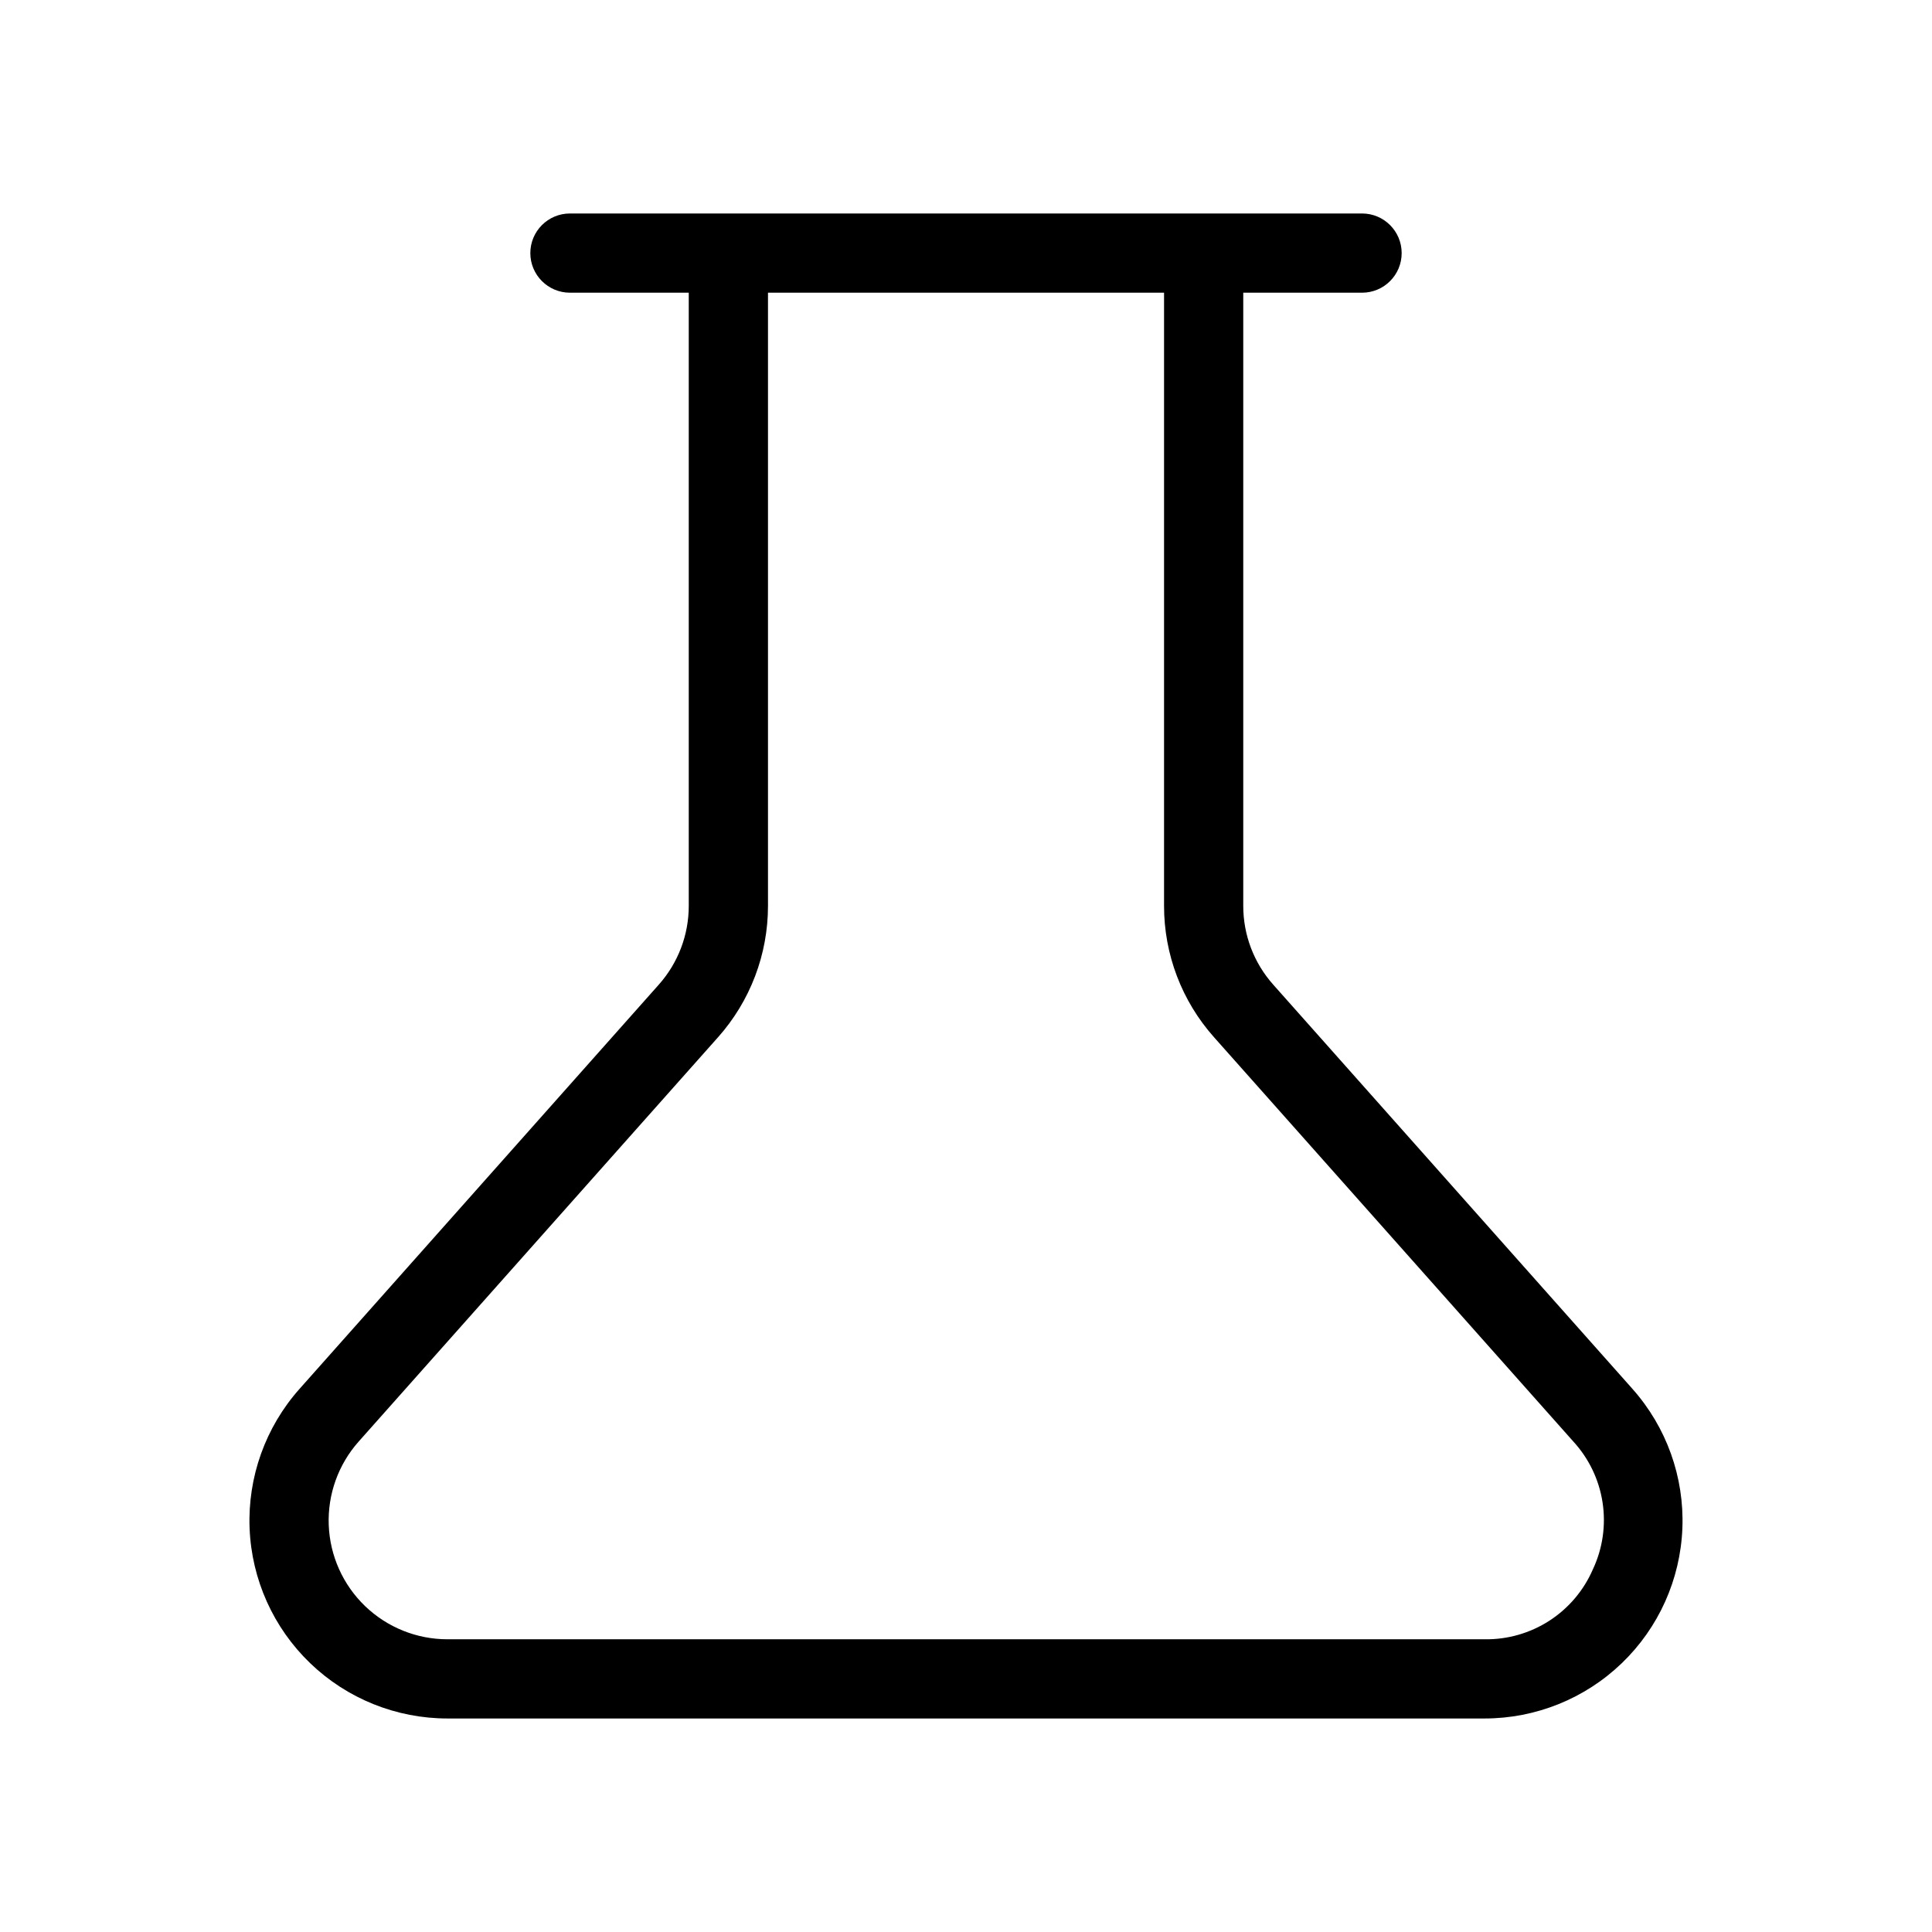 <?xml version="1.0" encoding="UTF-8"?>
<!-- Uploaded to: ICON Repo, www.iconrepo.com, Generator: ICON Repo Mixer Tools -->
<svg fill="#000000" width="800px" height="800px" version="1.1" viewBox="144 144 512 512" xmlns="http://www.w3.org/2000/svg">
 <path d="m576.64 512.09-95.223-107.15v-0.004c-5.125-5.746-7.953-13.184-7.941-20.887v-162.48h31.484c5.797 0 10.496-4.699 10.496-10.496 0-5.797-4.699-10.496-10.496-10.496h-209.92c-5.797 0-10.496 4.699-10.496 10.496 0 5.797 4.699 10.496 10.496 10.496h31.488v162.48c0.008 7.711-2.824 15.152-7.957 20.91l-95.211 107.13c-9.008 10.133-13.746 23.363-13.215 36.914 0.531 13.551 6.285 26.367 16.062 35.766 9.773 9.402 22.809 14.648 36.371 14.648h274.84c13.559 0 26.594-5.246 36.367-14.648 9.777-9.398 15.531-22.215 16.062-35.766 0.531-13.551-4.203-26.781-13.215-36.914zm-10.496 47.766c-2.41 5.59-6.426 10.34-11.539 13.648-5.113 3.305-11.094 5.019-17.18 4.922h-274.84c-8.141 0.004-15.961-3.144-21.828-8.785-5.863-5.641-9.32-13.332-9.637-21.461-0.32-8.133 2.523-16.07 7.93-22.152l95.203-107.11v0.004c8.559-9.598 13.285-22.012 13.273-34.871v-162.48h104.96v162.48c-0.016 12.852 4.707 25.258 13.262 34.848l95.211 107.13c4.121 4.492 6.812 10.105 7.734 16.125 0.922 6.023 0.039 12.184-2.547 17.703z"/>
</svg>